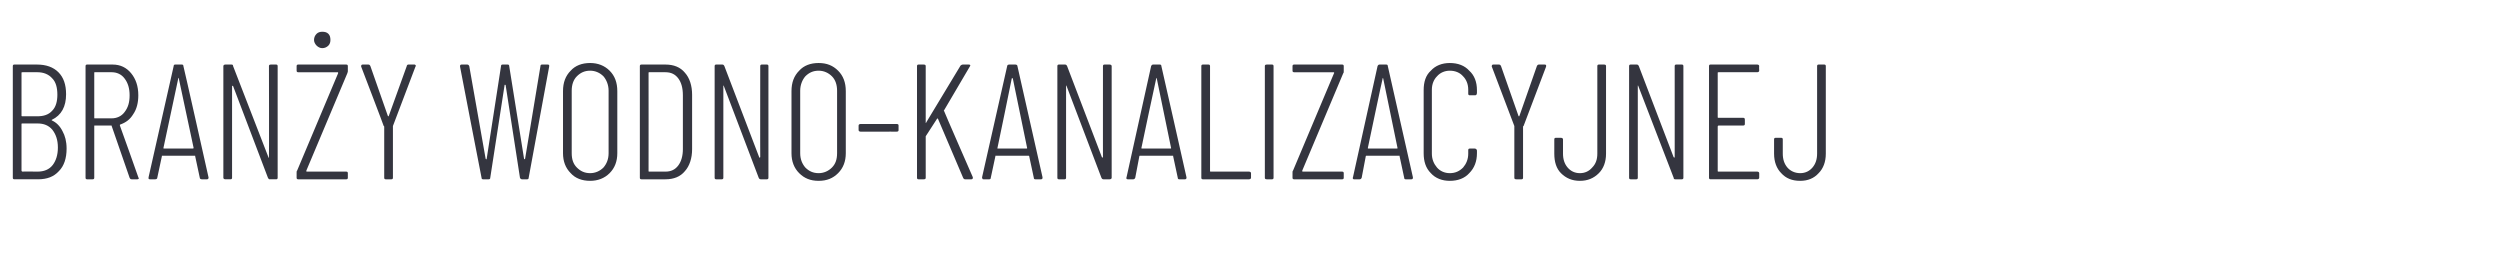 <?xml version="1.0" standalone="no"?><!DOCTYPE svg PUBLIC "-//W3C//DTD SVG 1.1//EN" "http://www.w3.org/Graphics/SVG/1.1/DTD/svg11.dtd"><svg xmlns="http://www.w3.org/2000/svg" version="1.1" width="488px" height="49.4px" viewBox="0 -3 488 49.4" style="top:-3px"><desc>bran y wodno kanalizacyjnej</desc><defs/><g id="Polygon122844"><path d="m13 26c0 1.9-.5 3.4-1.5 4.4c-1 1.1-2.3 1.6-4.1 1.6c0 0-4.6 0-4.6 0c-.2 0-.3-.1-.3-.3c0 0 0-21.8 0-21.8c0-.2.1-.3.3-.3c0 0 4.4 0 4.4 0c1.8 0 3.2.5 4.2 1.5c1 1 1.5 2.4 1.5 4.3c0 2.4-.9 4.1-2.8 5c0 0 0 0 0 0c0 0 0 .1 0 .1c.9.4 1.6 1.1 2.1 2.1c.5.9.8 2 .8 3.4c0 0 0 0 0 0zm-8.6-14.9c-.1 0-.2 0-.2.1c0 0 0 8.4 0 8.4c0 .1.1.1.2.1c0 0 2.9 0 2.9 0c1.2 0 2.2-.3 2.9-1.1c.7-.7 1-1.8 1-3.1c0-1.4-.3-2.5-1-3.2c-.7-.8-1.7-1.2-2.9-1.2c-.04 0-2.9 0-2.9 0c0 0-.05 0 0 0zm2.9 19.4c1.3 0 2.3-.4 3-1.3c.6-.8 1-1.9 1-3.4c0-1.5-.4-2.6-1.1-3.5c-.7-.8-1.6-1.2-2.9-1.2c0 0-2.9 0-2.9 0c-.1 0-.2 0-.2.1c0 0 0 9.1 0 9.1c0 .1.1.2.2.2c-.05-.04 2.9 0 2.9 0c0 0 .03-.04 0 0zm18.4 1.5c-.2 0-.3-.1-.4-.3c0 0-3.5-10.1-3.5-10.1c0-.1 0-.1-.1-.1c0 0-3.2 0-3.2 0c-.1 0-.1 0-.1.1c0 0 0 10.1 0 10.1c0 .2-.1.3-.3.3c0 0-1.1 0-1.1 0c-.2 0-.3-.1-.3-.3c0 0 0-21.8 0-21.8c0-.2.1-.3.3-.3c0 0 5 0 5 0c1.5 0 2.7.6 3.6 1.7c.9 1.1 1.4 2.5 1.4 4.3c0 1.4-.3 2.7-1 3.7c-.6 1-1.4 1.6-2.5 2c-.1 0-.1.1-.1.2c.02-.03 3.6 10.1 3.6 10.1c0 0 .07.18.1.2c0 .1-.1.2-.3.2c-.02 0-1.1 0-1.1 0c0 0 .03 0 0 0zm-7.2-20.9c-.1 0-.1 0-.1.1c0 0 0 8.8 0 8.8c0 .1 0 .1.1.1c0 0 3.3 0 3.3 0c1 0 1.9-.4 2.5-1.2c.7-.9 1-1.9 1-3.3c0-1.3-.3-2.4-1-3.3c-.6-.8-1.5-1.2-2.5-1.2c-.01 0-3.3 0-3.3 0c0 0 .03 0 0 0zm20.9 20.9c-.2 0-.4-.1-.4-.3c0 0-.9-4.2-.9-4.2c0 0 0-.1 0-.1c0 0-.1 0-.1 0c0 0-6.3 0-6.3 0c0 0-.1 0-.1 0c0 0 0 .1 0 .1c0 0-.9 4.2-.9 4.2c0 .2-.2.3-.4.3c0 0-1 0-1 0c-.1 0-.2 0-.3-.1c0-.1 0-.1 0-.3c0 0 4.9-21.7 4.9-21.7c0-.2.1-.3.3-.3c0 0 1.3 0 1.3 0c.2 0 .3.1.3.3c.04-.01 4.9 21.7 4.9 21.7c0 0 .04.11 0 .1c0 .2-.1.3-.3.3c.05 0-1 0-1 0c0 0-.04 0 0 0zm-7.5-6.1c0 0 0 .1.1.1c0 0 5.7 0 5.7 0c0 0 .1-.1.1-.1c0 0-2.9-13.6-2.9-13.6c0 0 0-.1-.1-.1c0 0 0 .1 0 .1c-.02.02-2.9 13.6-2.9 13.6c0 0 0-.04 0 0zm20.6-16c0-.2.1-.3.4-.3c0 0 1 0 1 0c.2 0 .3.1.3.3c0 0 0 21.8 0 21.8c0 .2-.1.3-.3.3c0 0-1.3 0-1.3 0c-.1 0-.2-.1-.3-.3c0 0-6.8-17.9-6.8-17.9c-.1 0-.1-.1-.1-.1c-.1.1-.1.1-.1.2c0 0 0 17.8 0 17.8c0 .2-.1.3-.3.3c0 0-1 0-1 0c-.2 0-.4-.1-.4-.3c0 0 0-21.8 0-21.8c0-.2.2-.3.4-.3c0 0 1.2 0 1.2 0c.2 0 .3.1.3.3c0 0 6.9 17.8 6.9 17.8c0 0 0 .1.1.1c0-.1 0-.1 0-.2c.04.05 0-17.7 0-17.7c0 0 .04.02 0 0zm5.7 22.1c-.2 0-.3-.1-.3-.3c0 0 0-1 0-1c0-.2 0-.3.1-.4c0 0 8-19 8-19c0-.1 0-.1 0-.1c0-.1 0-.1-.1-.1c0 0-7.7 0-7.7 0c-.2 0-.3-.1-.3-.3c0 0 0-.9 0-.9c0-.2.1-.3.3-.3c0 0 9.4 0 9.4 0c.2 0 .3.1.3.3c0 0 0 1 0 1c0 .2-.1.3-.1.4c0 0-8 19-8 19c0 .1 0 .1 0 .1c0 .1 0 .1.1.1c0 0 7.7 0 7.7 0c.2 0 .3.1.3.3c0 0 0 .9 0 .9c0 .2-.1.3-.3.3c-.05 0-9.4 0-9.4 0c0 0 .01 0 0 0zm4.7-25.6c-.4 0-.8-.2-1.1-.5c-.3-.3-.5-.7-.5-1.1c0-.5.2-.9.5-1.2c.3-.3.7-.4 1.1-.4c.5 0 .9.1 1.2.4c.3.3.4.7.4 1.2c0 .4-.1.8-.4 1.1c-.3.3-.7.5-1.2.5c0 0 0 0 0 0zm12.4 25.6c-.2 0-.3-.1-.3-.3c0 0 0-9.9 0-9.9c0-.1 0-.2-.1-.2c.04 0-4.4-11.6-4.4-11.6c0 0-.01-.14 0-.1c0-.2.1-.3.3-.3c0 0 1.1 0 1.1 0c.2 0 .3.1.4.3c0 0 3.4 9.7 3.4 9.7c.1.1.1.1.1.1c.1 0 .1 0 .1-.1c0 0 3.5-9.7 3.5-9.7c0-.2.2-.3.3-.3c0 0 1.2 0 1.2 0c.1 0 .1 0 .2.1c.1.1.1.2 0 .3c0 0-4.4 11.6-4.4 11.6c0 0 0 .1 0 .2c0 0 0 9.9 0 9.9c0 .2-.1.3-.3.3c-.05 0-1.1 0-1.1 0c0 0-.01 0 0 0zm19 0c-.2 0-.3-.1-.3-.3c-.02.01-4.2-21.7-4.2-21.7c0 0-.01-.11 0-.1c0-.2.1-.3.3-.3c0 0 1.1 0 1.1 0c.2 0 .3.1.4.3c0 0 3.2 18.1 3.2 18.1c.1.1.1.1.1.1c0 0 .1 0 .1-.1c0 0 2.8-18.1 2.8-18.1c0-.2.1-.3.3-.3c0 0 1 0 1 0c.2 0 .3.1.3.3c0 0 2.9 18.1 2.9 18.1c.1.1.1.1.1.1c0 0 0 0 .1-.1c0 0 3-18.1 3-18.1c0-.2.1-.3.3-.3c0 0 1.1 0 1.1 0c.1 0 .2 0 .3.1c0 .1 0 .1 0 .3c0 0-4 21.7-4 21.7c0 .2-.1.3-.3.3c0 0-1 0-1 0c-.2 0-.3-.1-.4-.3c0 0-2.8-18.1-2.8-18.1c-.1 0-.1-.1-.1-.1c0 0-.1.1-.1.1c0 0-2.8 18.1-2.8 18.1c0 .2-.1.3-.3.3c-.04 0-1.1 0-1.1 0c0 0 .03 0 0 0zm20.9.3c-1.6 0-2.9-.5-3.8-1.5c-1-1-1.5-2.3-1.5-3.9c0 0 0-12.1 0-12.1c0-1.7.5-3 1.5-4c.9-1 2.2-1.5 3.8-1.5c1.5 0 2.8.5 3.8 1.5c1 1 1.5 2.3 1.5 4c0 0 0 12.1 0 12.1c0 1.6-.5 2.9-1.5 3.9c-1 1-2.3 1.5-3.8 1.5c0 0 0 0 0 0zm0-1.5c1 0 1.9-.4 2.6-1.1c.6-.7 1-1.6 1-2.8c0 0 0-12.2 0-12.2c0-1.1-.4-2.1-1-2.8c-.7-.7-1.6-1.1-2.6-1.1c-1.1 0-1.9.4-2.6 1.1c-.7.7-1 1.7-1 2.8c0 0 0 12.2 0 12.2c0 1.2.3 2.1 1 2.8c.7.7 1.5 1.1 2.6 1.1c0 0 0 0 0 0zm10 1.2c-.2 0-.3-.1-.3-.3c0 0 0-21.8 0-21.8c0-.2.1-.3.3-.3c0 0 4.7 0 4.7 0c1.6 0 2.9.5 3.8 1.6c.9 1 1.4 2.5 1.4 4.3c0 0 0 10.6 0 10.6c0 1.8-.5 3.3-1.4 4.3c-.9 1.1-2.2 1.6-3.8 1.6c.05 0-4.7 0-4.7 0c0 0 .05 0 0 0zm1.4-1.6c0 .1.1.1.1.1c0 0 3.2 0 3.2 0c1.1 0 1.9-.4 2.5-1.2c.6-.8.9-1.9.9-3.2c0 0 0-10.5 0-10.5c0-1.4-.3-2.5-.9-3.3c-.6-.8-1.4-1.2-2.5-1.2c0 0-3.2 0-3.2 0c0 0-.1 0-.1.1c.02.03 0 19.2 0 19.2c0 0 .02-.03 0 0zm21.8-20.5c0-.2.1-.3.3-.3c0 0 1 0 1 0c.2 0 .3.1.3.3c0 0 0 21.8 0 21.8c0 .2-.1.3-.3.3c0 0-1.2 0-1.2 0c-.2 0-.3-.1-.4-.3c0 0-6.8-17.9-6.8-17.9c0 0 0-.1-.1-.1c0 .1 0 .1 0 .2c0 0 0 17.8 0 17.8c0 .2-.1.3-.3.3c0 0-1.1 0-1.1 0c-.2 0-.3-.1-.3-.3c0 0 0-21.8 0-21.8c0-.2.1-.3.3-.3c0 0 1.2 0 1.2 0c.2 0 .3.1.4.3c0 0 6.8 17.8 6.8 17.8c0 0 .1.1.1.1c.1-.1.1-.1.1-.2c-.02.05 0-17.7 0-17.7c0 0-.02.02 0 0zm11.4 22.4c-1.6 0-2.8-.5-3.8-1.5c-1-1-1.5-2.3-1.5-3.9c0 0 0-12.1 0-12.1c0-1.7.5-3 1.5-4c.9-1 2.2-1.5 3.8-1.5c1.6 0 2.8.5 3.8 1.5c1 1 1.5 2.3 1.5 4c0 0 0 12.1 0 12.1c0 1.6-.5 2.9-1.5 3.9c-1 1-2.2 1.5-3.8 1.5c0 0 0 0 0 0zm0-1.5c1 0 1.9-.4 2.6-1.1c.7-.7 1-1.6 1-2.8c0 0 0-12.2 0-12.2c0-1.1-.3-2.1-1-2.8c-.7-.7-1.6-1.1-2.6-1.1c-1.1 0-1.9.4-2.6 1.1c-.6.7-1 1.7-1 2.8c0 0 0 12.2 0 12.2c0 1.2.4 2.1 1 2.8c.7.7 1.5 1.1 2.6 1.1c0 0 0 0 0 0zm8.2-8.1c-.2 0-.4-.1-.4-.3c0 0 0-.9 0-.9c0-.2.2-.3.4-.3c0 0 7 0 7 0c.3 0 .4.1.4.3c0 0 0 .9 0 .9c0 .2-.1.3-.4.3c.04-.01-7 0-7 0c0 0-.03-.01 0 0zm11.3 9.3c-.2 0-.3-.1-.3-.3c0 0 0-21.8 0-21.8c0-.2.1-.3.3-.3c0 0 1 0 1 0c.3 0 .4.1.4.3c0 0 0 11 0 11c0 .1 0 .1 0 .1c.1 0 .1 0 .1-.1c0 0 6.7-11.1 6.7-11.1c.1-.1.3-.2.4-.2c0 0 1.2 0 1.2 0c.1 0 .2 0 .3.1c0 .1 0 .2-.1.3c0 0-5 8.5-5 8.5c-.1.1-.1.1 0 .2c-.05-.01 5.6 12.9 5.6 12.9c0 0-.01.14 0 .1c0 .2-.1.3-.3.3c0 0-1.2 0-1.2 0c-.2 0-.3-.1-.4-.3c0 0-4.9-11.5-4.9-11.5c0-.1-.1-.1-.2 0c0 0-2.2 3.4-2.2 3.4c0 .1 0 .1 0 .2c0 0 0 7.9 0 7.9c0 .2-.1.3-.4.3c.05 0-1 0-1 0c0 0-.01 0 0 0zm22.8 0c-.2 0-.3-.1-.3-.3c0 0-.9-4.2-.9-4.2c0 0 0-.1-.1-.1c0 0 0 0-.1 0c0 0-6.2 0-6.2 0c-.1 0-.1 0-.2 0c0 0 0 .1 0 .1c0 0-.9 4.2-.9 4.2c0 .2-.1.3-.3.3c0 0-1.1 0-1.1 0c-.1 0-.2 0-.2-.1c-.1-.1-.1-.1-.1-.3c0 0 4.9-21.7 4.9-21.7c0-.2.2-.3.4-.3c0 0 1.2 0 1.2 0c.2 0 .4.1.4.3c-.01-.01 4.9 21.7 4.9 21.7c0 0-.02.11 0 .1c0 .2-.1.3-.3.3c0 0-1.1 0-1.1 0c0 0 .01 0 0 0zm-7.4-6.1c0 0 0 .1 0 .1c0 0 5.7 0 5.7 0c.1 0 .1-.1.1-.1c0 0-2.8-13.6-2.8-13.6c-.1 0-.1-.1-.1-.1c0 0 0 .1-.1.1c.03.02-2.8 13.6-2.8 13.6c0 0-.05-.04 0 0zm20.6-16c0-.2.1-.3.3-.3c0 0 1 0 1 0c.2 0 .4.1.4.3c0 0 0 21.8 0 21.8c0 .2-.2.3-.4.3c0 0-1.2 0-1.2 0c-.2 0-.3-.1-.4-.3c0 0-6.8-17.9-6.8-17.9c0 0 0-.1-.1-.1c0 .1 0 .1 0 .2c0 0 0 17.8 0 17.8c0 .2-.1.3-.3.3c0 0-1.1 0-1.1 0c-.2 0-.3-.1-.3-.3c0 0 0-21.8 0-21.8c0-.2.1-.3.3-.3c0 0 1.2 0 1.2 0c.2 0 .3.1.4.3c0 0 6.8 17.8 6.8 17.8c.1 0 .1.1.1.1c.1-.1.1-.1.1-.2c-.01.05 0-17.7 0-17.7c0 0-.01.02 0 0zm14.9 22.1c-.2 0-.3-.1-.3-.3c0 0-.9-4.2-.9-4.2c0 0 0-.1 0-.1c-.1 0-.1 0-.1 0c0 0-6.3 0-6.3 0c-.1 0-.1 0-.1 0c-.1 0-.1.1-.1.1c0 0-.8 4.2-.8 4.2c-.1.2-.2.3-.4.3c0 0-1 0-1 0c-.2 0-.2 0-.3-.1c0-.1-.1-.1 0-.3c0 0 4.8-21.7 4.8-21.7c.1-.2.2-.3.4-.3c0 0 1.3 0 1.3 0c.2 0 .3.1.3.3c.02-.01 4.9 21.7 4.9 21.7c0 0 .01.11 0 .1c0 .2-.1.3-.3.3c.02 0-1.1 0-1.1 0c0 0 .04 0 0 0zm-7.4-6.1c0 0 0 .1.1.1c0 0 5.6 0 5.6 0c.1 0 .1-.1.1-.1c0 0-2.8-13.6-2.8-13.6c0 0-.1-.1-.1-.1c0 0 0 .1 0 .1c-.04.02-2.9 13.6-2.9 13.6c0 0-.02-.04 0 0zm12 6.1c-.2 0-.3-.1-.3-.3c0 0 0-21.8 0-21.8c0-.2.1-.3.3-.3c0 0 1.1 0 1.1 0c.2 0 .3.1.3.3c0 0 0 20.5 0 20.5c0 .1.1.1.1.1c0 0 7.5 0 7.5 0c.2 0 .4.1.4.3c0 0 0 .9 0 .9c0 .2-.2.3-.4.3c.04 0-9 0-9 0c0 0 .04 0 0 0zm12.5 0c-.3 0-.4-.1-.4-.3c0 0 0-21.8 0-21.8c0-.2.1-.3.4-.3c0 0 1 0 1 0c.2 0 .3.1.3.3c0 0 0 21.8 0 21.8c0 .2-.1.3-.3.3c.02 0-1 0-1 0c0 0-.04 0 0 0zm5.3 0c-.2 0-.3-.1-.3-.3c0 0 0-1 0-1c0-.2 0-.3.1-.4c0 0 8-19 8-19c.1-.1.1-.1 0-.1c0-.1 0-.1-.1-.1c0 0-7.7 0-7.7 0c-.2 0-.3-.1-.3-.3c0 0 0-.9 0-.9c0-.2.1-.3.3-.3c0 0 9.4 0 9.4 0c.2 0 .3.1.3.3c0 0 0 1 0 1c0 .2 0 .3-.1.4c0 0-8 19-8 19c0 .1 0 .1 0 .1c0 .1.1.1.1.1c0 0 7.7 0 7.7 0c.2 0 .3.1.3.3c0 0 0 .9 0 .9c0 .2-.1.3-.3.3c-.02 0-9.4 0-9.4 0c0 0 .04 0 0 0zm21.8 0c-.2 0-.3-.1-.3-.3c0 0-.9-4.2-.9-4.2c0 0 0-.1 0-.1c-.1 0-.1 0-.1 0c0 0-6.3 0-6.3 0c-.1 0-.1 0-.1 0c-.1 0-.1.1-.1.1c0 0-.8 4.2-.8 4.2c-.1.2-.2.3-.4.3c0 0-1.1 0-1.1 0c-.1 0-.1 0-.2-.1c0-.1-.1-.1 0-.3c0 0 4.8-21.7 4.8-21.7c.1-.2.2-.3.4-.3c0 0 1.3 0 1.3 0c.2 0 .3.1.3.3c.01-.01 4.9 21.7 4.9 21.7c0 0 0 .11 0 .1c0 .2-.1.3-.3.3c.01 0-1.1 0-1.1 0c0 0 .03 0 0 0zm-7.4-6.1c0 0 0 .1.1.1c0 0 5.6 0 5.6 0c.1 0 .1-.1.1-.1c0 0-2.8-13.6-2.8-13.6c0 0-.1-.1-.1-.1c0 0 0 .1 0 .1c-.05.02-2.9 13.6-2.9 13.6c0 0-.03-.04 0 0zm16 6.4c-1.5 0-2.8-.5-3.7-1.5c-1-1-1.4-2.3-1.4-3.9c0 0 0-12.3 0-12.3c0-1.6.4-2.9 1.4-3.8c.9-1 2.2-1.5 3.7-1.5c1.6 0 2.9.5 3.8 1.5c1 .9 1.5 2.2 1.5 3.8c0 0 0 .6 0 .6c0 .1-.1.2-.1.3c-.1.1-.2.1-.3.1c0 0-1 0-1 0c-.2 0-.3-.1-.3-.3c0 0 0-.8 0-.8c0-1.1-.4-2-1-2.6c-.6-.7-1.5-1.1-2.6-1.1c-1 0-1.9.4-2.5 1.1c-.6.6-1 1.5-1 2.6c0 0 0 12.5 0 12.5c0 1.1.4 2 1 2.7c.6.7 1.5 1.1 2.5 1.1c1.1 0 1.9-.4 2.6-1.1c.6-.7 1-1.6 1-2.7c0 0 0-.7 0-.7c0-.2.1-.3.3-.3c0 0 1 0 1 0c.2 0 .4.2.4.4c0 0 0 .5 0 .5c0 1.6-.5 2.9-1.5 3.9c-.9 1-2.2 1.5-3.8 1.5c0 0 0 0 0 0zm13-.3c-.3 0-.4-.1-.4-.3c0 0 0-9.9 0-9.9c0-.1 0-.2 0-.2c.01 0-4.4-11.6-4.4-11.6c0 0-.04-.14 0-.1c0-.2.1-.3.3-.3c0 0 1.1 0 1.1 0c.2 0 .3.1.4.3c0 0 3.4 9.7 3.4 9.7c0 .1.1.1.1.1c0 0 .1 0 .1-.1c0 0 3.4-9.7 3.4-9.7c.1-.2.2-.3.4-.3c0 0 1.1 0 1.1 0c.1 0 .2 0 .3.1c0 .1 0 .2 0 .3c0 0-4.4 11.6-4.4 11.6c-.1 0-.1.1-.1.2c0 0 0 9.9 0 9.9c0 .2-.1.3-.3.3c.02 0-1 0-1 0c0 0-.04 0 0 0zm12.4.3c-1.5 0-2.7-.5-3.7-1.5c-.9-.9-1.3-2.2-1.3-3.8c0 0 0-2.8 0-2.8c0-.2.1-.3.3-.3c0 0 1 0 1 0c.2 0 .4.1.4.3c0 0 0 2.8 0 2.8c0 1.1.3 2 .9 2.7c.6.7 1.4 1.1 2.4 1.1c1 0 1.8-.4 2.4-1.1c.7-.7 1-1.6 1-2.7c0 0 0-17.1 0-17.1c0-.2.1-.3.3-.3c0 0 1 0 1 0c.3 0 .4.1.4.3c0 0 0 17.1 0 17.1c0 1.6-.5 2.9-1.4 3.8c-1 1-2.2 1.5-3.7 1.5c0 0 0 0 0 0zm18.5-22.4c0-.2.1-.3.3-.3c0 0 1.1 0 1.1 0c.2 0 .3.1.3.3c0 0 0 21.8 0 21.8c0 .2-.1.3-.3.3c0 0-1.3 0-1.3 0c-.2 0-.3-.1-.3-.3c0 0-6.9-17.9-6.9-17.9c0 0 0-.1-.1-.1c0 .1 0 .1 0 .2c0 0 0 17.8 0 17.8c0 .2-.1.3-.3.3c0 0-1.1 0-1.1 0c-.2 0-.3-.1-.3-.3c0 0 0-21.8 0-21.8c0-.2.1-.3.3-.3c0 0 1.2 0 1.2 0c.2 0 .3.1.4.3c0 0 6.8 17.8 6.8 17.8c.1 0 .1.1.1.1c.1-.1.1-.1.1-.2c.01.05 0-17.7 0-17.7c0 0 .01.02 0 0zm16.5.9c0 .2-.2.3-.4.3c0 0-7.5 0-7.5 0c-.1 0-.2 0-.2.1c0 0 0 8.7 0 8.7c0 .1.1.1.2.1c0 0 4.8 0 4.8 0c.2 0 .3.1.3.4c0 0 0 .8 0 .8c0 .2-.1.3-.3.3c0 0-4.8 0-4.8 0c-.1 0-.2.1-.2.2c0 0 0 8.7 0 8.7c0 .1.1.1.2.1c0 0 7.5 0 7.5 0c.2 0 .4.1.4.3c0 0 0 .9 0 .9c0 .2-.2.3-.4.3c0 0-9.1 0-9.1 0c-.2 0-.3-.1-.3-.3c0 0 0-21.8 0-21.8c0-.2.1-.3.3-.3c0 0 9.1 0 9.1 0c.2 0 .4.1.4.3c-.05.02 0 .9 0 .9c0 0-.05-.02 0 0zm8 21.5c-1.6 0-2.8-.5-3.7-1.5c-.9-.9-1.4-2.2-1.4-3.8c0 0 0-2.8 0-2.8c0-.2.1-.3.3-.3c0 0 1.1 0 1.1 0c.2 0 .3.1.3.3c0 0 0 2.8 0 2.8c0 1.1.3 2 .9 2.7c.6.7 1.5 1.1 2.5 1.1c1 0 1.8-.4 2.4-1.1c.6-.7.9-1.6.9-2.7c0 0 0-17.1 0-17.1c0-.2.1-.3.3-.3c0 0 1.1 0 1.1 0c.2 0 .3.1.3.3c0 0 0 17.1 0 17.1c0 1.6-.5 2.9-1.4 3.8c-.9 1-2.1 1.5-3.6 1.5c0 0 0 0 0 0z" stroke="none" fill="#34353f"/></g></svg>